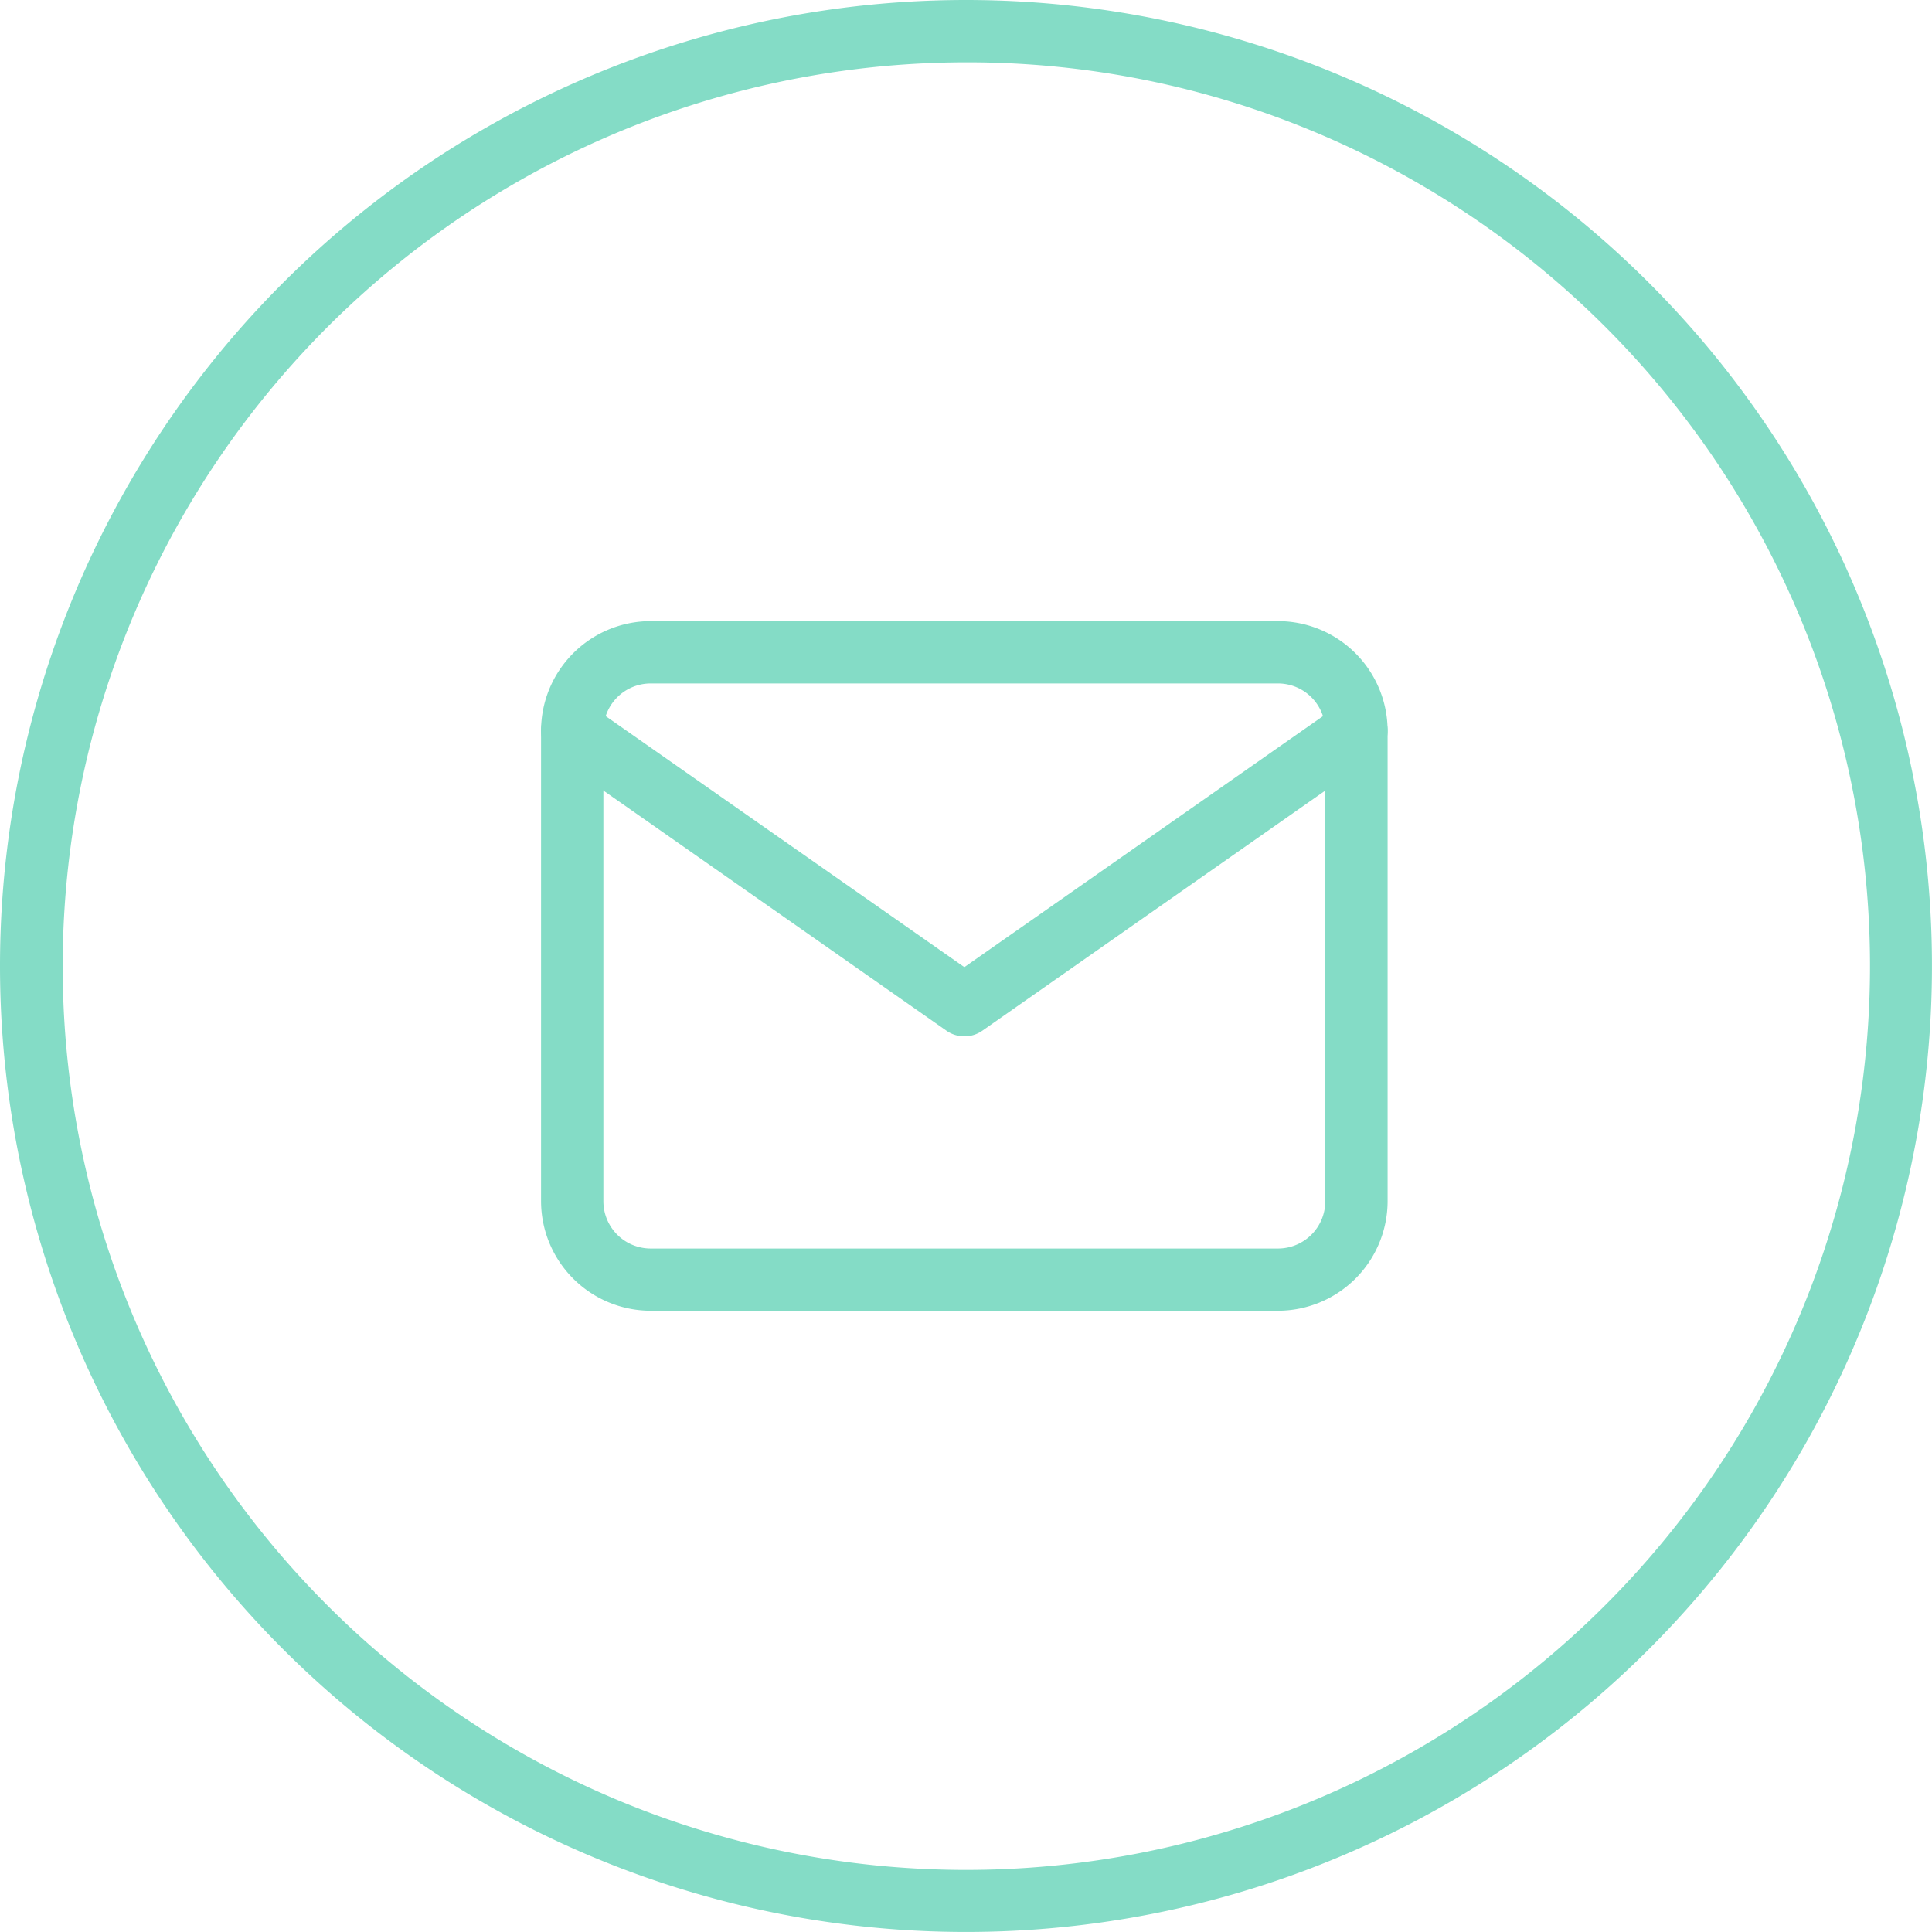 <svg xmlns="http://www.w3.org/2000/svg" width="66.117" height="66.117" viewBox="0 0 66.117 66.117">
  <g id="Group_166" data-name="Group 166" transform="translate(-151 -1276.884)">
    <path id="Tracciato_6" data-name="Tracciato 6" d="M5.75,5H27.221a3.755,3.755,0,0,1,3.75,3.75v16.1a3.755,3.755,0,0,1-3.75,3.75H5.75A3.755,3.755,0,0,1,2,24.853V8.75A3.755,3.755,0,0,1,5.75,5ZM27.221,26.471a1.619,1.619,0,0,0,1.617-1.617V8.75a1.619,1.619,0,0,0-1.617-1.617H5.75A1.619,1.619,0,0,0,4.133,8.75v16.1A1.619,1.619,0,0,0,5.75,26.471Z" transform="translate(167.516 1293.14)" fill="#84dcc6"/>
    <path id="Tracciato_7" data-name="Tracciato 7" d="M16.486,19.526a1.065,1.065,0,0,1-.612-.193L2.455,9.94A1.066,1.066,0,1,1,3.678,8.193l12.808,8.965L29.294,8.193A1.066,1.066,0,0,1,30.517,9.94L17.1,19.334A1.065,1.065,0,0,1,16.486,19.526Z" transform="translate(167.516 1292.824)" fill="#84dcc6"/>
    <path id="Ellisse_1" data-name="Ellisse 1" d="M33.058,2.133A30.934,30.934,0,0,0,21.021,61.554,30.934,30.934,0,0,0,45.1,4.562,30.73,30.73,0,0,0,33.058,2.133m0-2.133A33.058,33.058,0,1,1,0,33.058,33.058,33.058,0,0,1,33.058,0Z" transform="translate(151 1276.884)" fill="#84dcc6"/>
  </g>
</svg>
